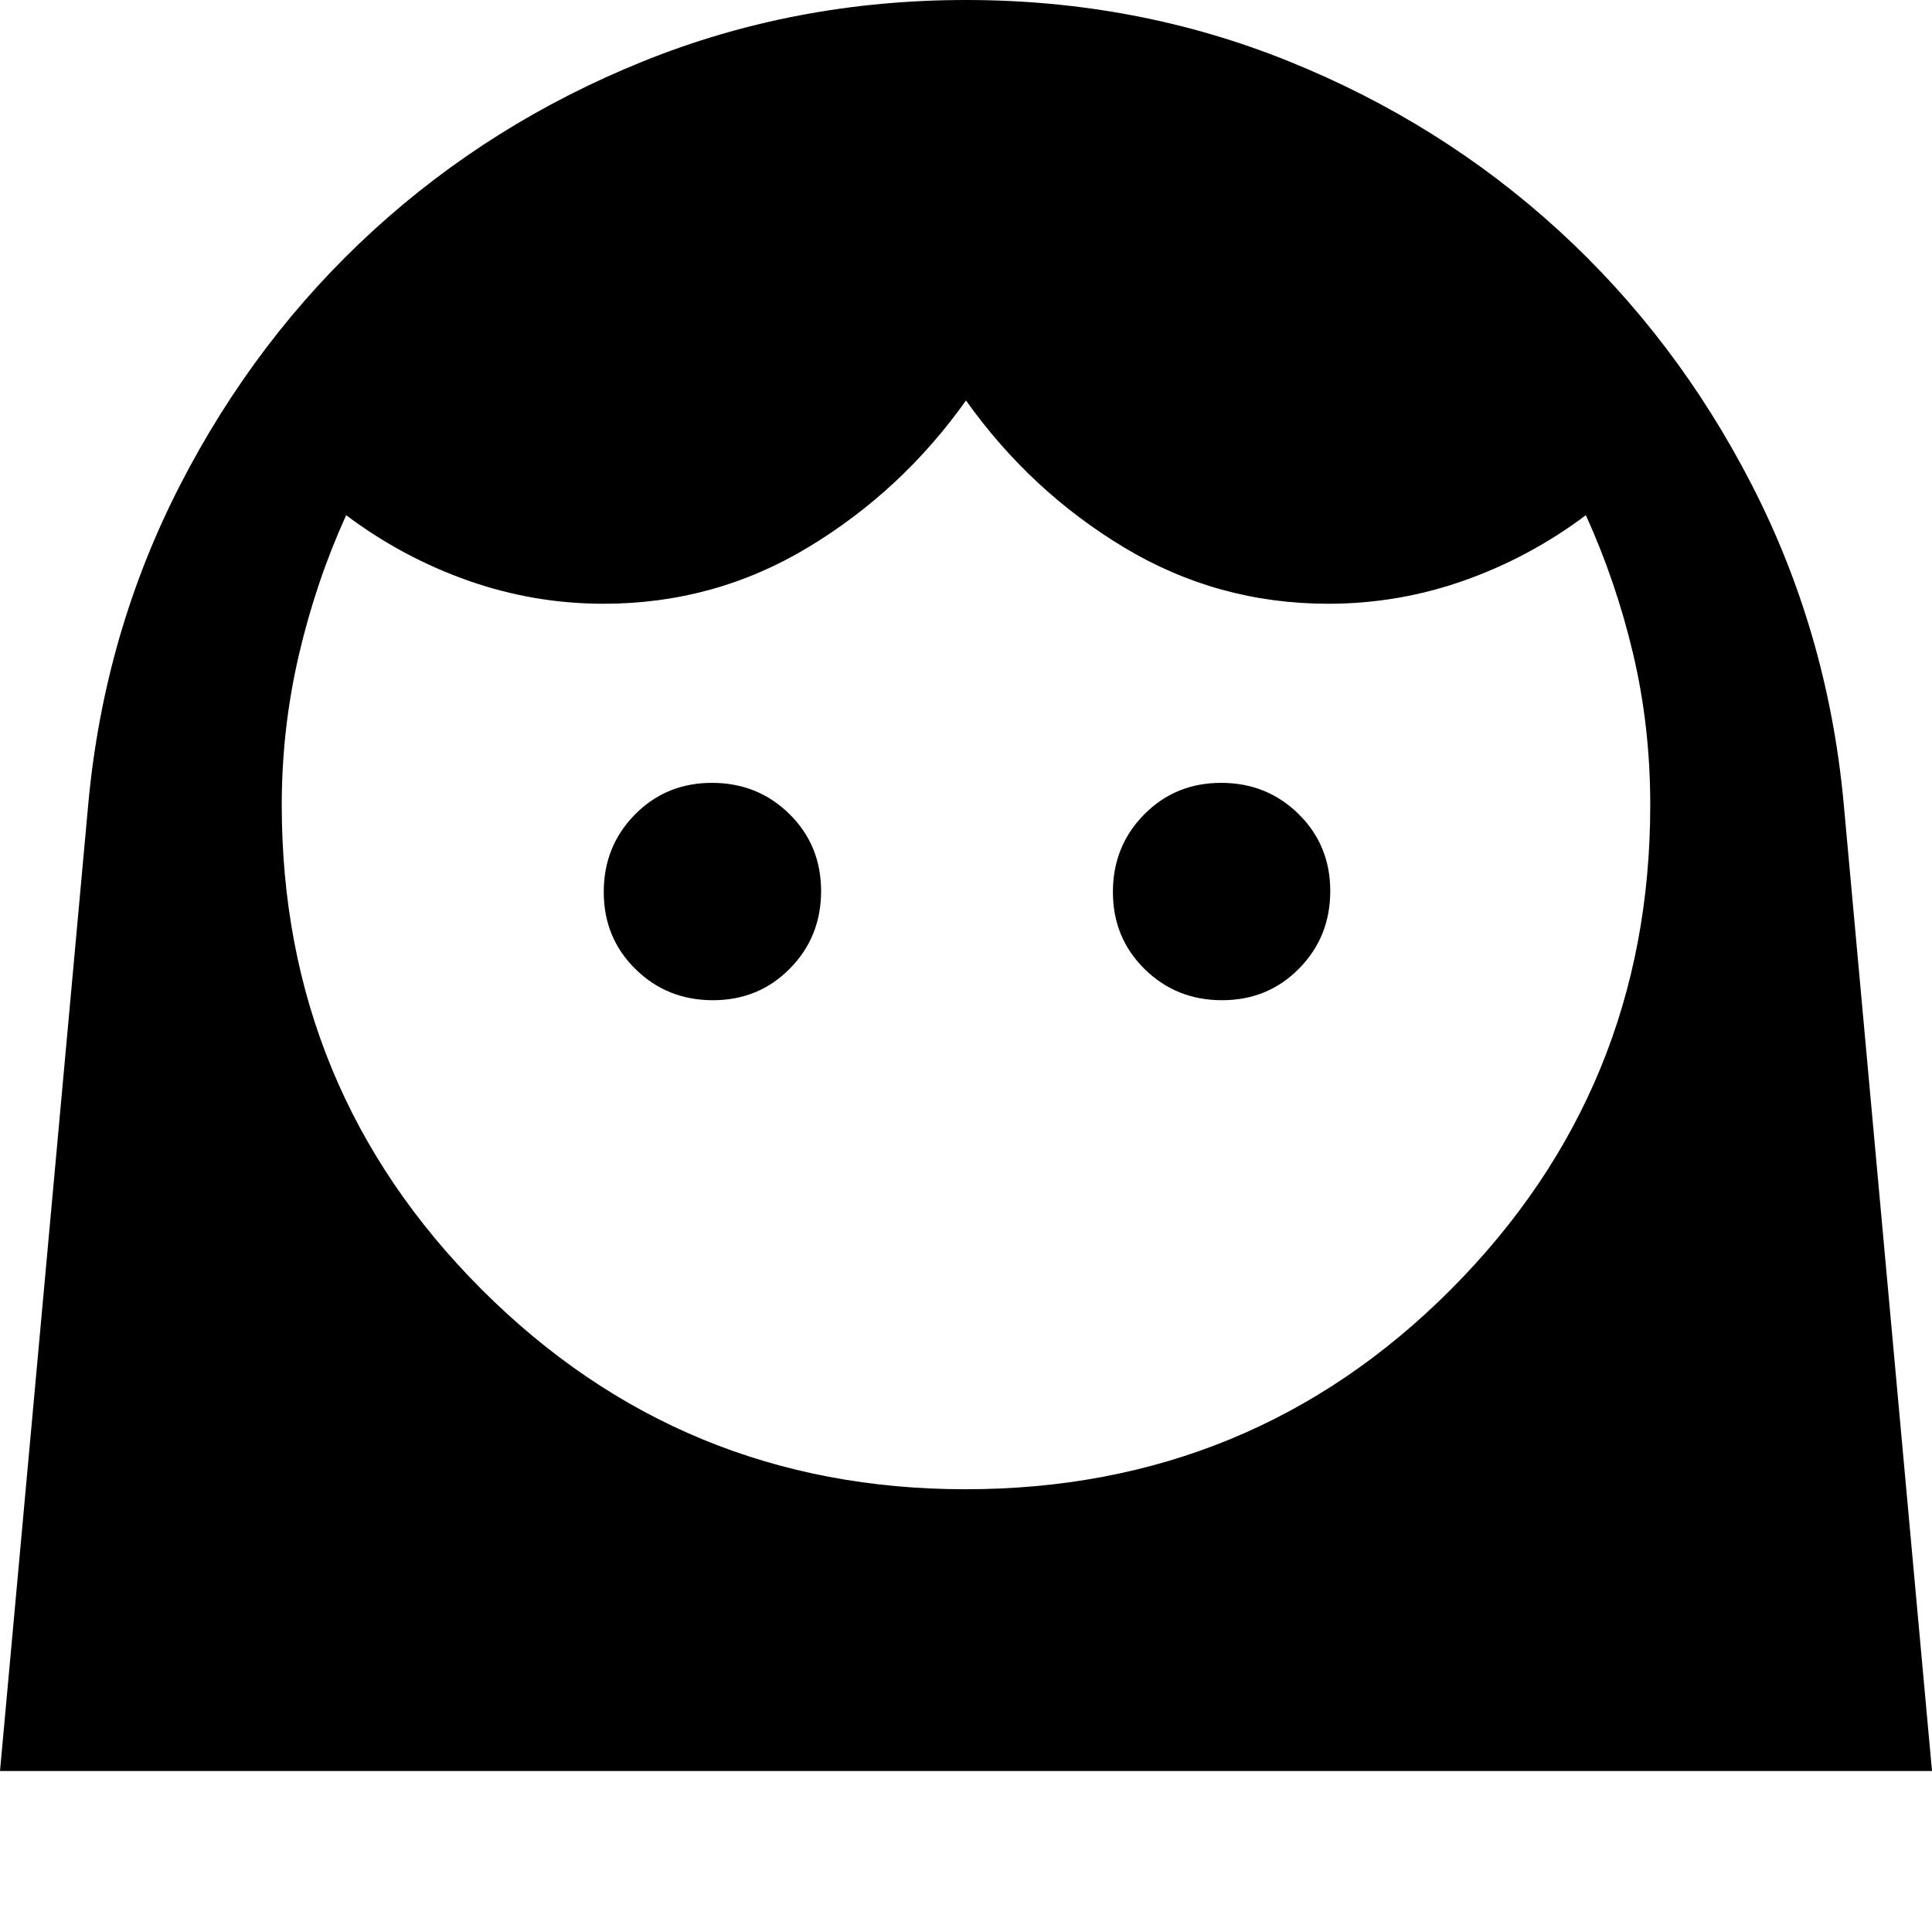 <svg xmlns="http://www.w3.org/2000/svg" width="48" height="48" viewBox="0 -960 960 960"><path d="M479.74-220Q622-220 721-319.34q99-99.35 99-240.66 0-39.1-8.5-75.05Q803-671 788-704q-28 21-60.61 32.5T660-660q-55 0-101.5-28T480-761q-32 45-78.5 73T300-660q-34.78 0-67.39-11.5T172-704q-15 33-23.5 69.5T140-560q0 141.31 99.27 240.66Q338.53-220 479.74-220ZM354.23-463q22.77 0 38.27-15.73 15.5-15.72 15.5-38.5 0-22.77-15.73-38.27-15.72-15.5-38.5-15.5-22.77 0-38.27 15.73-15.5 15.72-15.5 38.5 0 22.77 15.73 38.27 15.72 15.5 38.5 15.5Zm253 0q22.77 0 38.27-15.73 15.5-15.72 15.5-38.5 0-22.77-15.73-38.27-15.72-15.5-38.5-15.5-22.77 0-38.27 15.73-15.5 15.72-15.5 38.5 0 22.77 15.73 38.27 15.72 15.5 38.5 15.5ZM0-80l44-482q8-84 45.5-157t96-126.5q58.5-53.5 134-84T480-960q85 0 160.5 30.5t134 84Q833-792 870.5-719T916-562l44 482H0Z"/></svg>